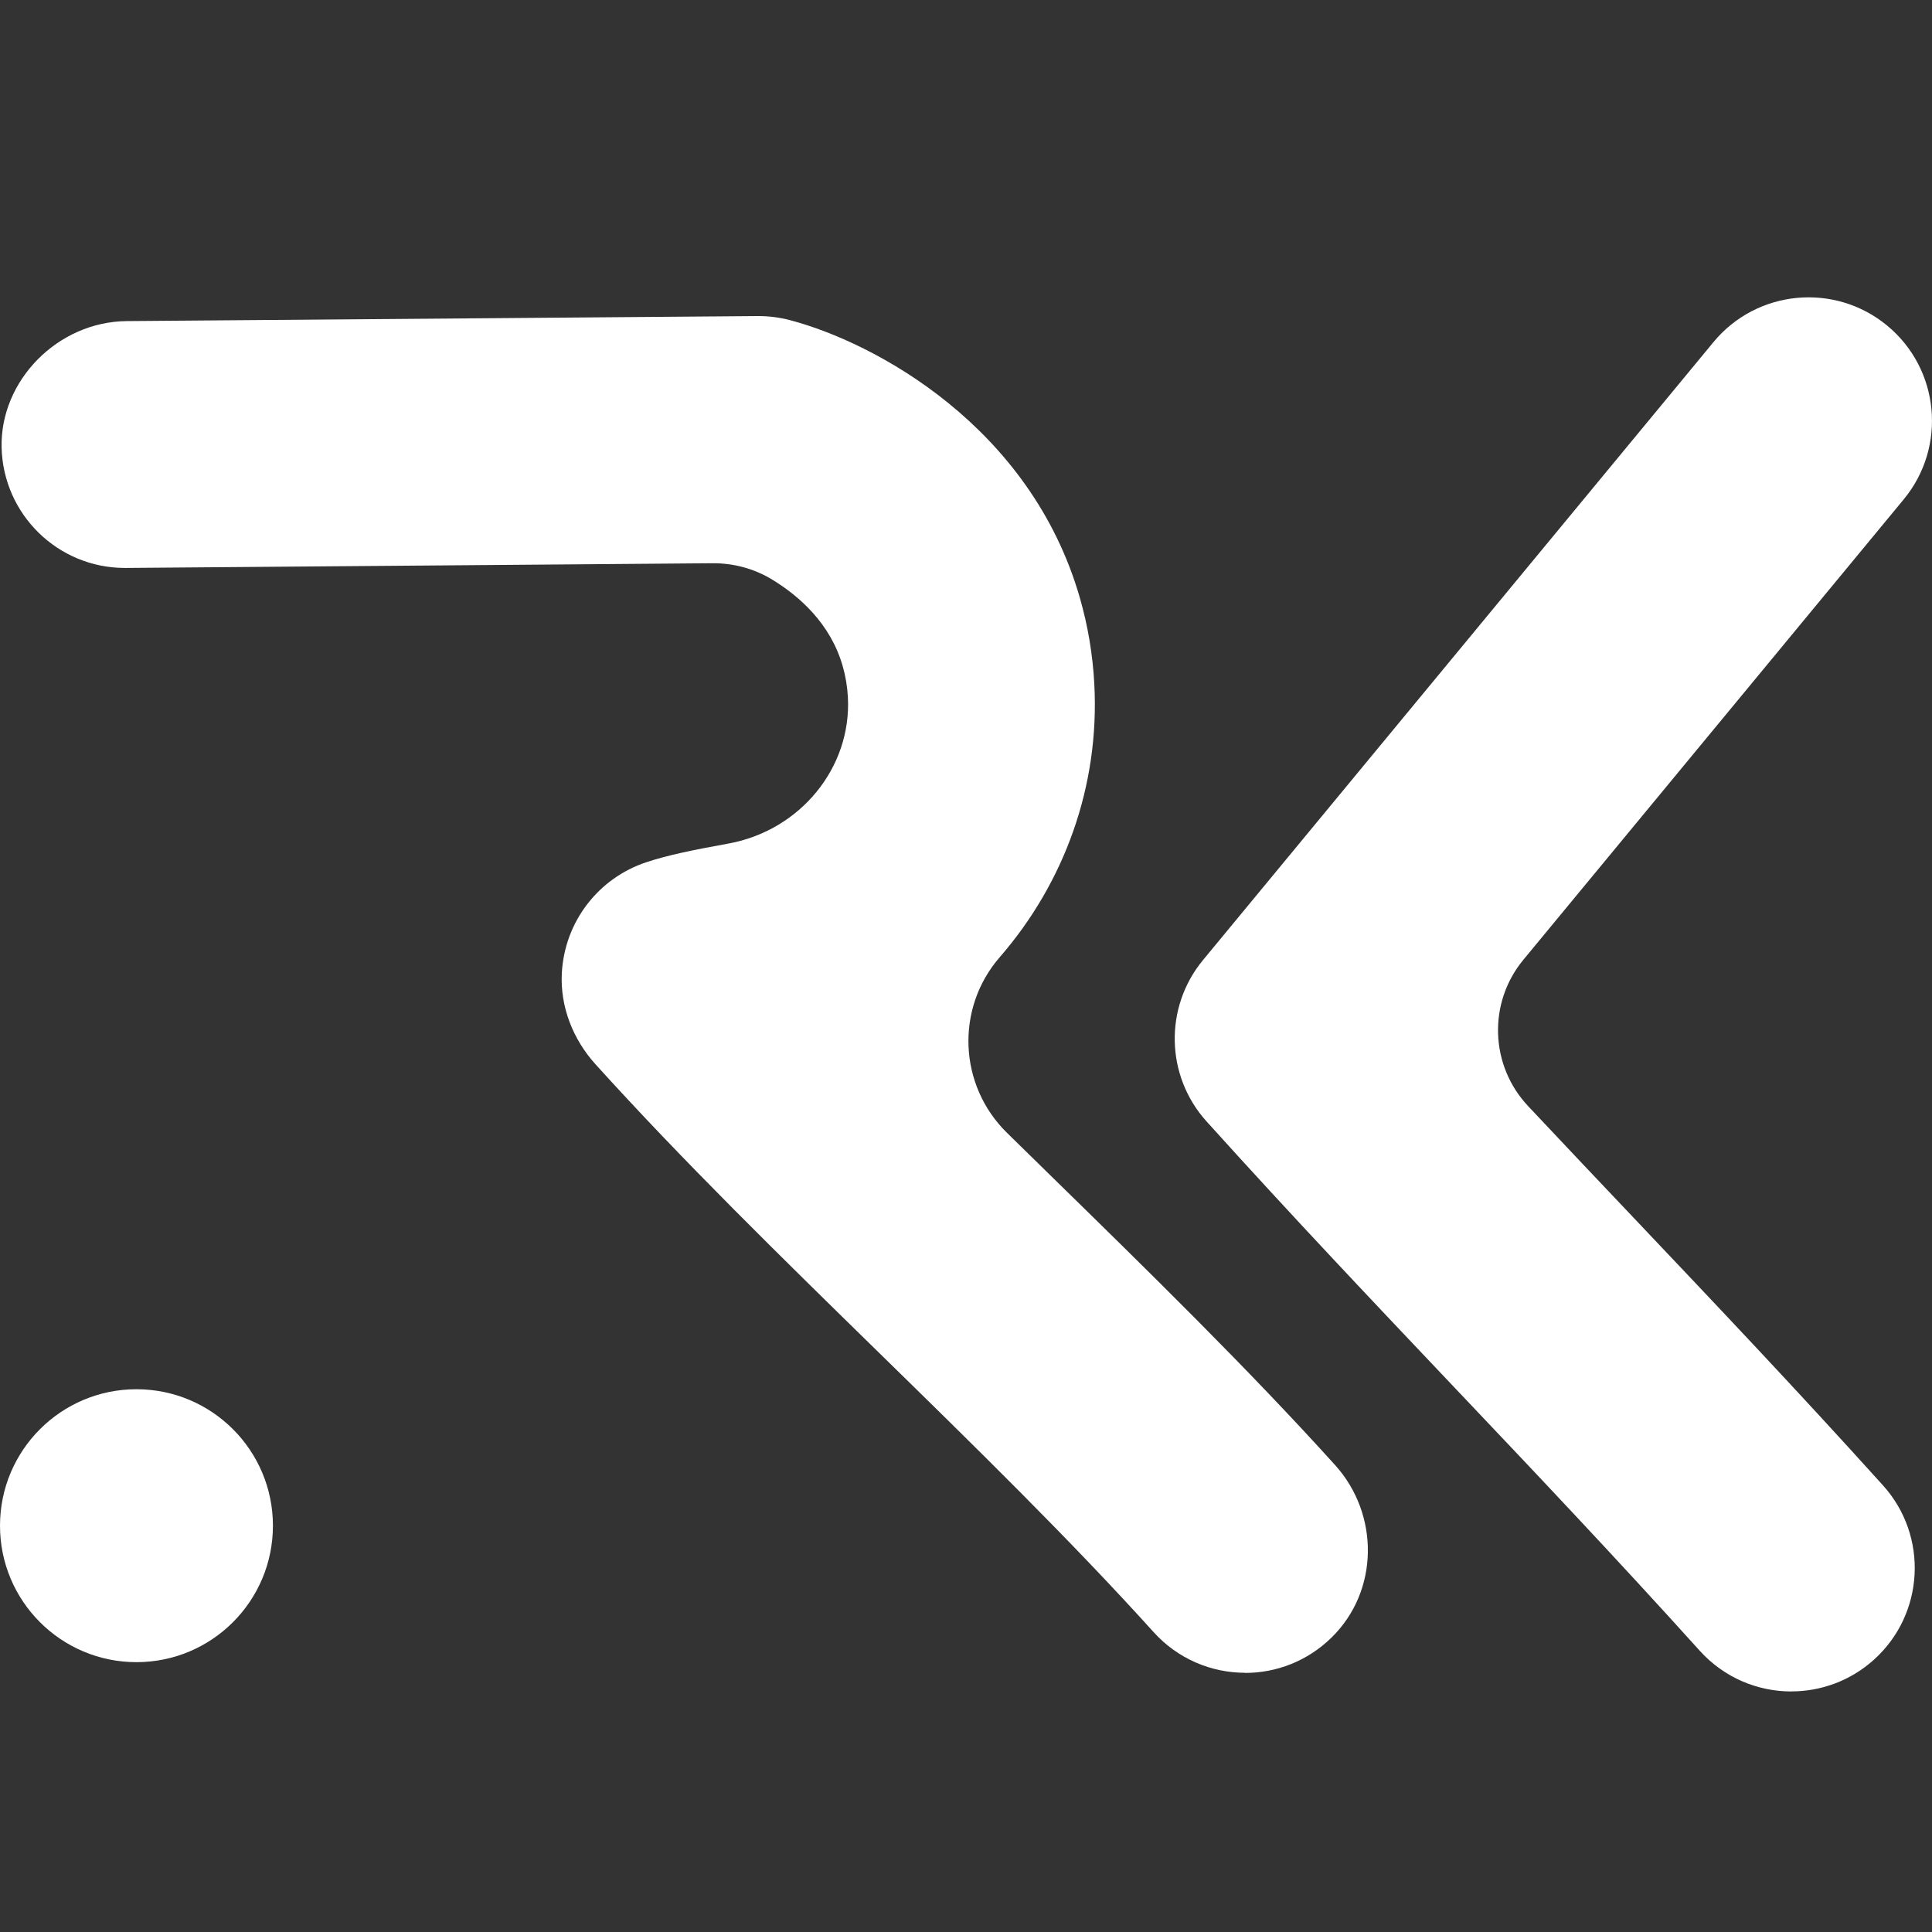 <?xml version="1.0" encoding="UTF-8"?>
<svg xmlns="http://www.w3.org/2000/svg" id="Layer_1" data-name="Layer 1" viewBox="0 0 300 300">
  <rect x="0" y="0" width="300" height="300" fill="#333333" stroke="none"/>
  <defs>
    <style>
      .cls-1 {
        stroke-width: 0px; fill: #fff;
      }
    </style>
  </defs>
  <path class="cls-1" d="m193.36,259.75c-5.24,0-10.45-2.13-14.24-6.33-12.85-14.24-28-29.06-42.65-43.39-14.96-14.63-30.43-29.75-44-44.77-3.5-3.87-5.5-8.93-5.23-14.14.43-8.04,5.71-14.76,13.08-17.22,3.31-1.1,7.18-1.9,12.73-2.9,11.21-2.02,19.21-11.81,18.61-22.76-.09-1.64-.36-3.26-.81-4.82-1.89-6.6-6.74-10.86-10.94-13.42-2.8-1.71-6.03-2.57-9.31-2.54l-91.04.73c-.05,0-.1,0-.16,0-10.41,0-18.9-8.31-19.15-18.7s8.72-19.54,19.43-19.63l97.95-.78c1.7-.01,3.39.2,5.03.63,13.12,3.45,37.36,16.42,45.03,43.16,1.24,4.31,1.99,8.78,2.23,13.28.88,15.98-4.73,31.03-14.67,42.47-6.91,7.95-6.41,19.9,1.11,27.28,2.3,2.26,4.6,4.51,6.89,6.75,14.98,14.65,30.46,29.79,44.05,44.83,6.93,7.67,6.85,19.56-.53,26.79-3.76,3.69-8.6,5.5-13.43,5.5Z"></path>
  <circle class="cls-1" cx="21.19" cy="236.91" r="21.19"></circle>
  <path class="cls-1" d="m278.17,262.65c-5.24,0-10.45-2.13-14.24-6.33-13.09-14.51-25.73-27.85-37.97-40.75-12.39-13.07-25.21-26.58-38.62-41.45-6.36-7.06-6.59-17.71-.54-25.04l79.26-95.95c6.74-8.16,18.82-9.31,26.98-2.57,8.16,6.74,9.31,18.82,2.57,26.98l-59.06,71.49c-5.52,6.68-5.2,16.41.73,22.72,5.58,5.94,11.07,11.74,16.49,17.45,12.39,13.07,25.21,26.58,38.62,41.45,7.09,7.86,6.46,19.98-1.4,27.06-3.66,3.3-8.25,4.93-12.83,4.93Z"></path>
</svg>
